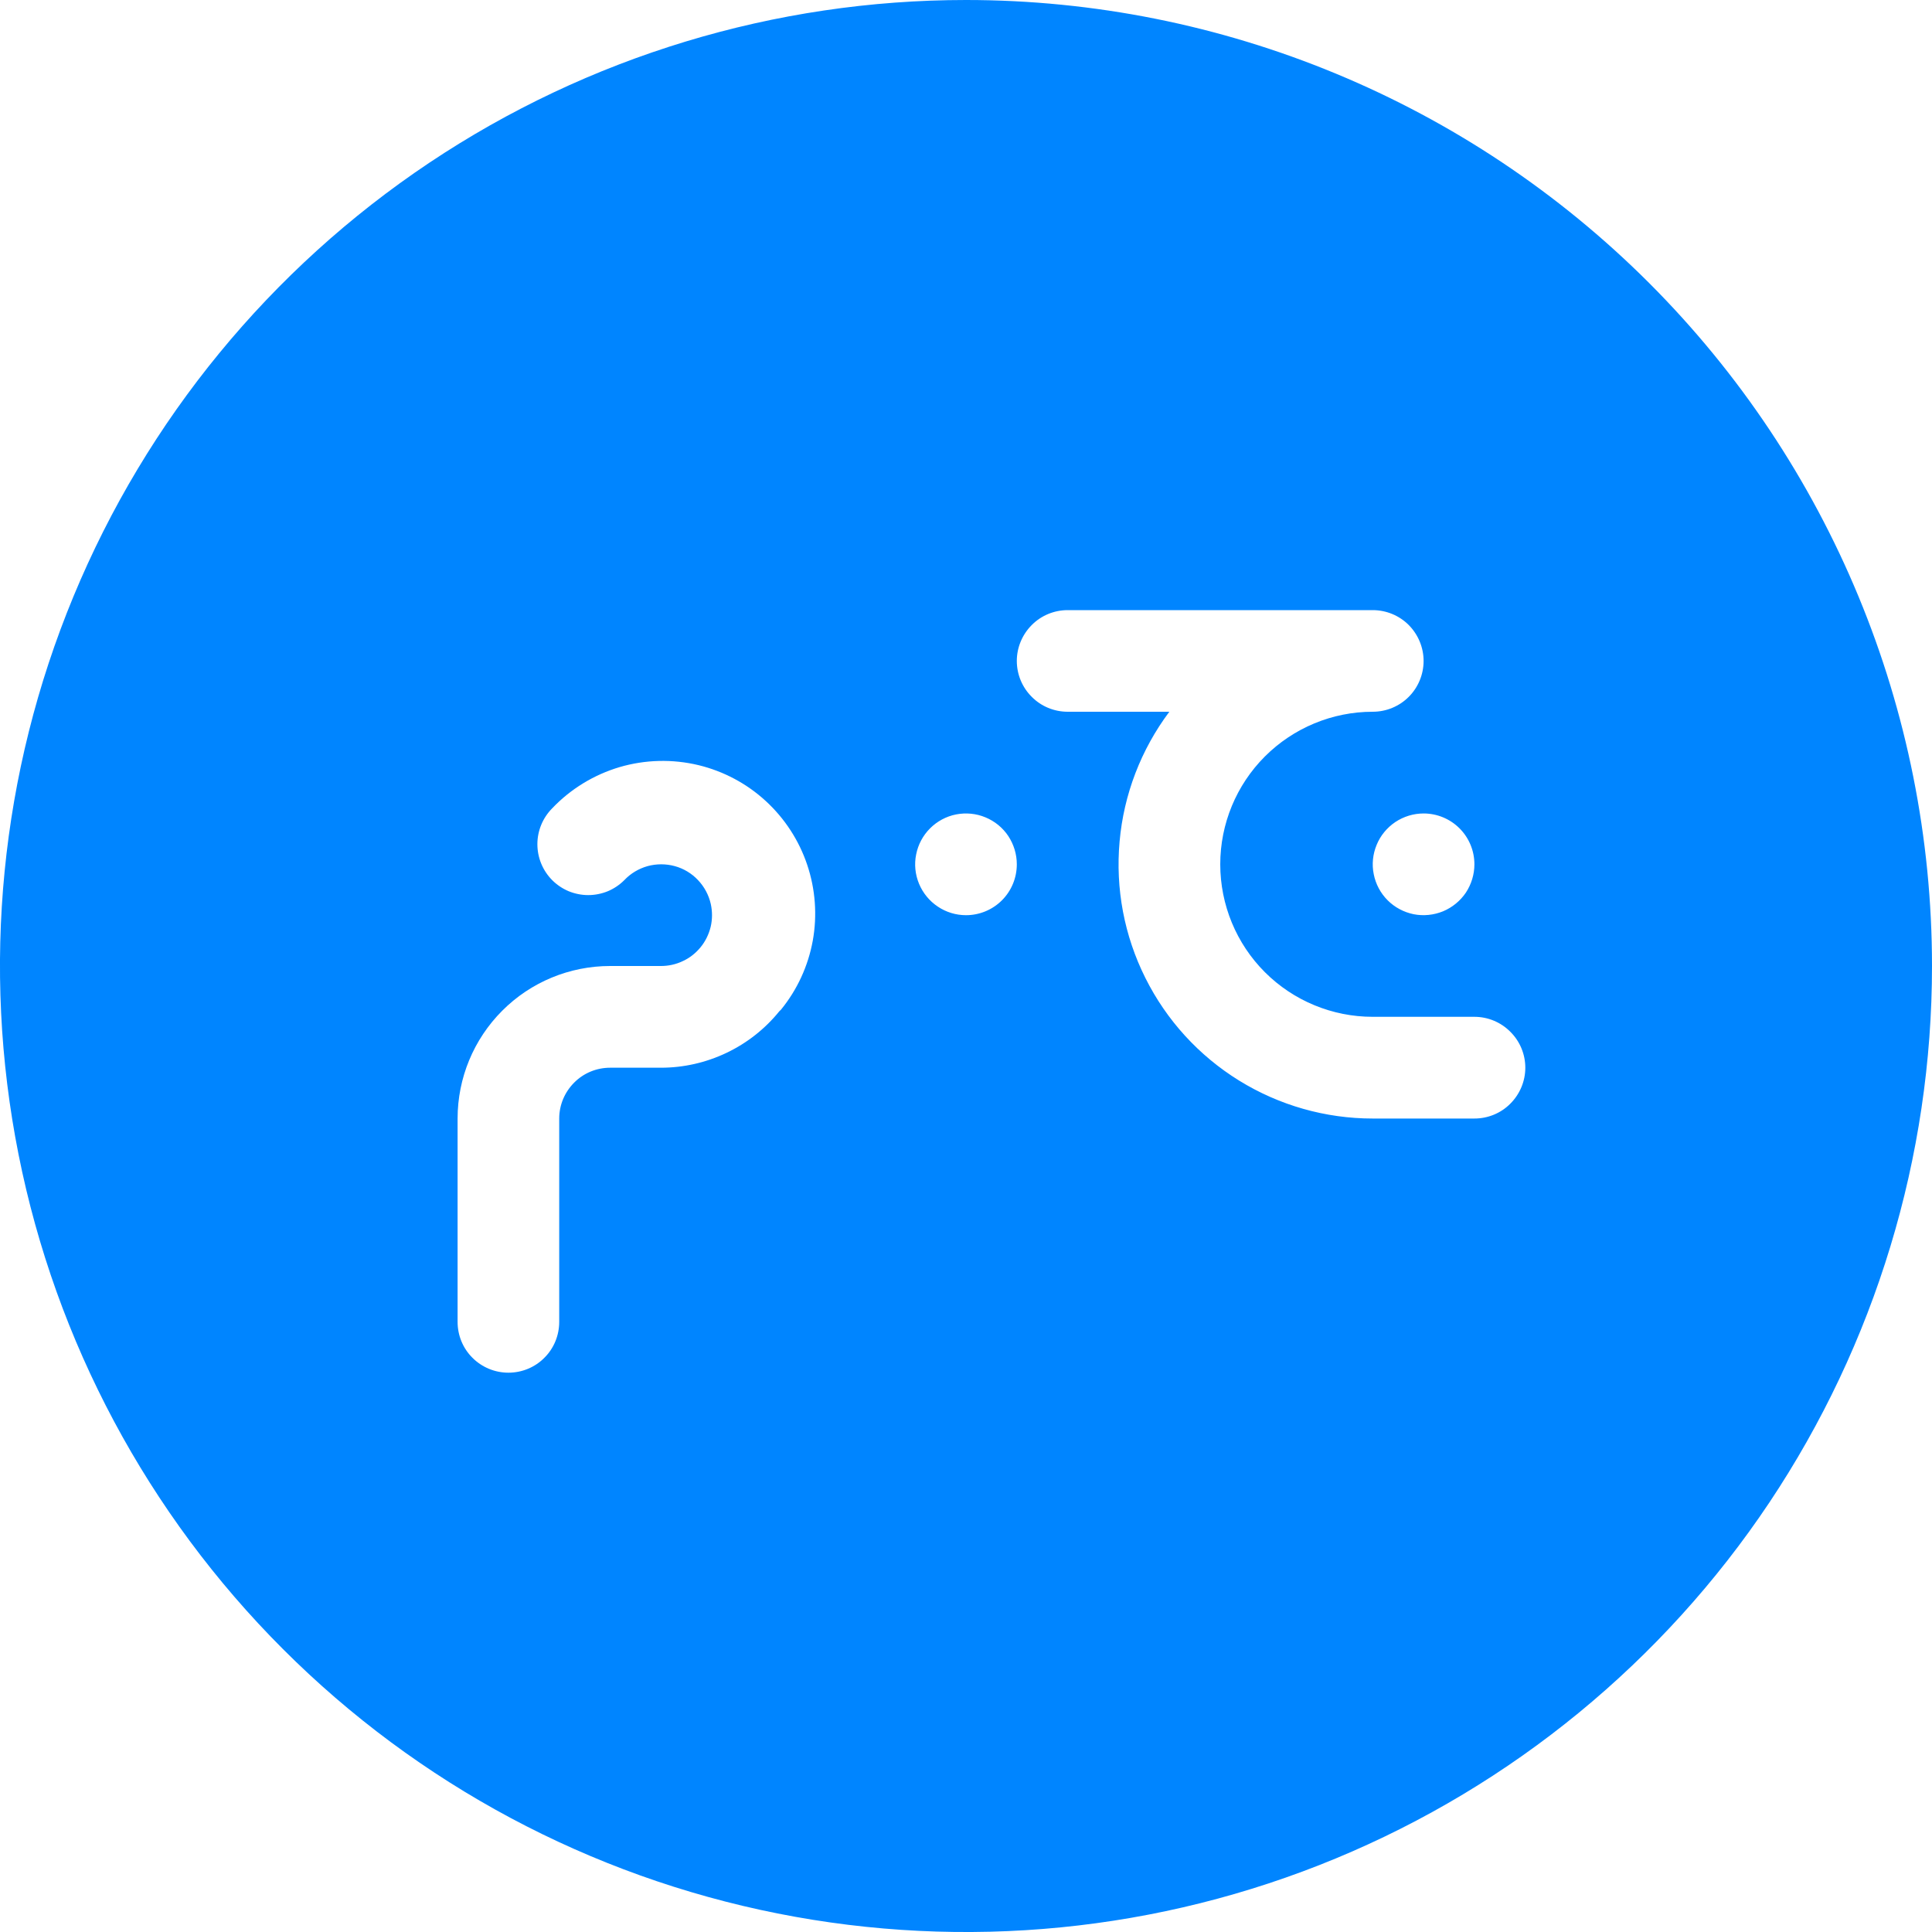 <svg width="20" height="20" viewBox="0 0 20 20" fill="none" xmlns="http://www.w3.org/2000/svg">
<path d="M10 0C8.022 0 6.089 0.586 4.444 1.685C2.8 2.784 1.518 4.346 0.761 6.173C0.004 8 -0.194 10.011 0.192 11.951C0.578 13.891 1.53 15.672 2.929 17.071C4.327 18.47 6.109 19.422 8.049 19.808C9.989 20.194 12 19.996 13.827 19.239C15.654 18.482 17.216 17.2 18.315 15.556C19.413 13.911 20 11.978 20 10C20 7.348 18.946 4.804 17.071 2.929C15.196 1.054 12.652 0 10 0ZM15.263 8.947C15.263 9.051 15.232 9.153 15.175 9.24C15.117 9.326 15.034 9.394 14.938 9.434C14.842 9.473 14.736 9.484 14.634 9.464C14.532 9.443 14.438 9.393 14.365 9.32C14.291 9.246 14.241 9.152 14.221 9.05C14.2 8.948 14.211 8.842 14.251 8.746C14.29 8.65 14.358 8.568 14.444 8.51C14.531 8.452 14.633 8.421 14.737 8.421C14.876 8.421 15.01 8.476 15.109 8.575C15.208 8.674 15.263 8.808 15.263 8.947ZM8.068 10.468C7.92 10.651 7.733 10.798 7.521 10.899C7.309 11 7.077 11.053 6.842 11.053H6.316C6.176 11.053 6.042 11.108 5.944 11.207C5.845 11.306 5.789 11.439 5.789 11.579V13.684C5.789 13.824 5.734 13.958 5.635 14.056C5.537 14.155 5.403 14.21 5.263 14.21C5.124 14.21 4.99 14.155 4.891 14.056C4.792 13.958 4.737 13.824 4.737 13.684V11.579C4.737 11.16 4.903 10.759 5.199 10.463C5.495 10.166 5.897 10 6.316 10H6.842C6.921 10 6.998 9.983 7.069 9.949C7.141 9.916 7.203 9.866 7.253 9.805C7.303 9.744 7.338 9.671 7.357 9.594C7.375 9.516 7.375 9.436 7.358 9.358C7.337 9.265 7.291 9.179 7.225 9.11C7.16 9.041 7.077 8.991 6.985 8.966C6.893 8.941 6.796 8.941 6.704 8.966C6.612 8.992 6.529 9.041 6.463 9.111C6.414 9.16 6.356 9.199 6.292 9.226C6.228 9.252 6.159 9.266 6.089 9.266C6.02 9.266 5.951 9.252 5.887 9.226C5.823 9.199 5.765 9.16 5.716 9.111C5.618 9.012 5.563 8.879 5.563 8.739C5.563 8.6 5.618 8.467 5.716 8.368C5.907 8.167 6.148 8.02 6.414 7.941C6.68 7.863 6.962 7.856 7.232 7.921C7.491 7.984 7.73 8.111 7.927 8.292C8.123 8.472 8.271 8.699 8.356 8.952C8.441 9.204 8.461 9.475 8.414 9.737C8.366 10 8.253 10.246 8.084 10.453L8.068 10.468ZM10 9.474C9.896 9.474 9.794 9.443 9.708 9.385C9.621 9.327 9.554 9.245 9.514 9.149C9.474 9.053 9.463 8.947 9.484 8.845C9.504 8.743 9.554 8.649 9.628 8.575C9.701 8.502 9.795 8.451 9.897 8.431C9.999 8.411 10.105 8.421 10.201 8.461C10.298 8.501 10.38 8.568 10.438 8.655C10.495 8.742 10.526 8.843 10.526 8.947C10.526 9.087 10.471 9.221 10.372 9.32C10.274 9.418 10.14 9.474 10 9.474ZM15.263 11.579H14.21C13.722 11.579 13.243 11.443 12.827 11.186C12.411 10.929 12.075 10.561 11.857 10.124C11.638 9.687 11.546 9.198 11.59 8.711C11.633 8.224 11.812 7.759 12.105 7.368H11.053C10.913 7.368 10.779 7.313 10.681 7.214C10.582 7.116 10.526 6.982 10.526 6.842C10.526 6.703 10.582 6.569 10.681 6.47C10.779 6.371 10.913 6.316 11.053 6.316H14.21C14.35 6.316 14.484 6.371 14.583 6.47C14.681 6.569 14.737 6.703 14.737 6.842C14.737 6.982 14.681 7.116 14.583 7.214C14.484 7.313 14.35 7.368 14.21 7.368C13.792 7.368 13.39 7.535 13.094 7.831C12.798 8.127 12.632 8.529 12.632 8.947C12.632 9.366 12.798 9.768 13.094 10.064C13.39 10.36 13.792 10.526 14.21 10.526H15.263C15.403 10.526 15.537 10.582 15.635 10.681C15.734 10.779 15.79 10.913 15.79 11.053C15.79 11.192 15.734 11.326 15.635 11.425C15.537 11.524 15.403 11.579 15.263 11.579Z" fill="#0085FF"/>
</svg>
